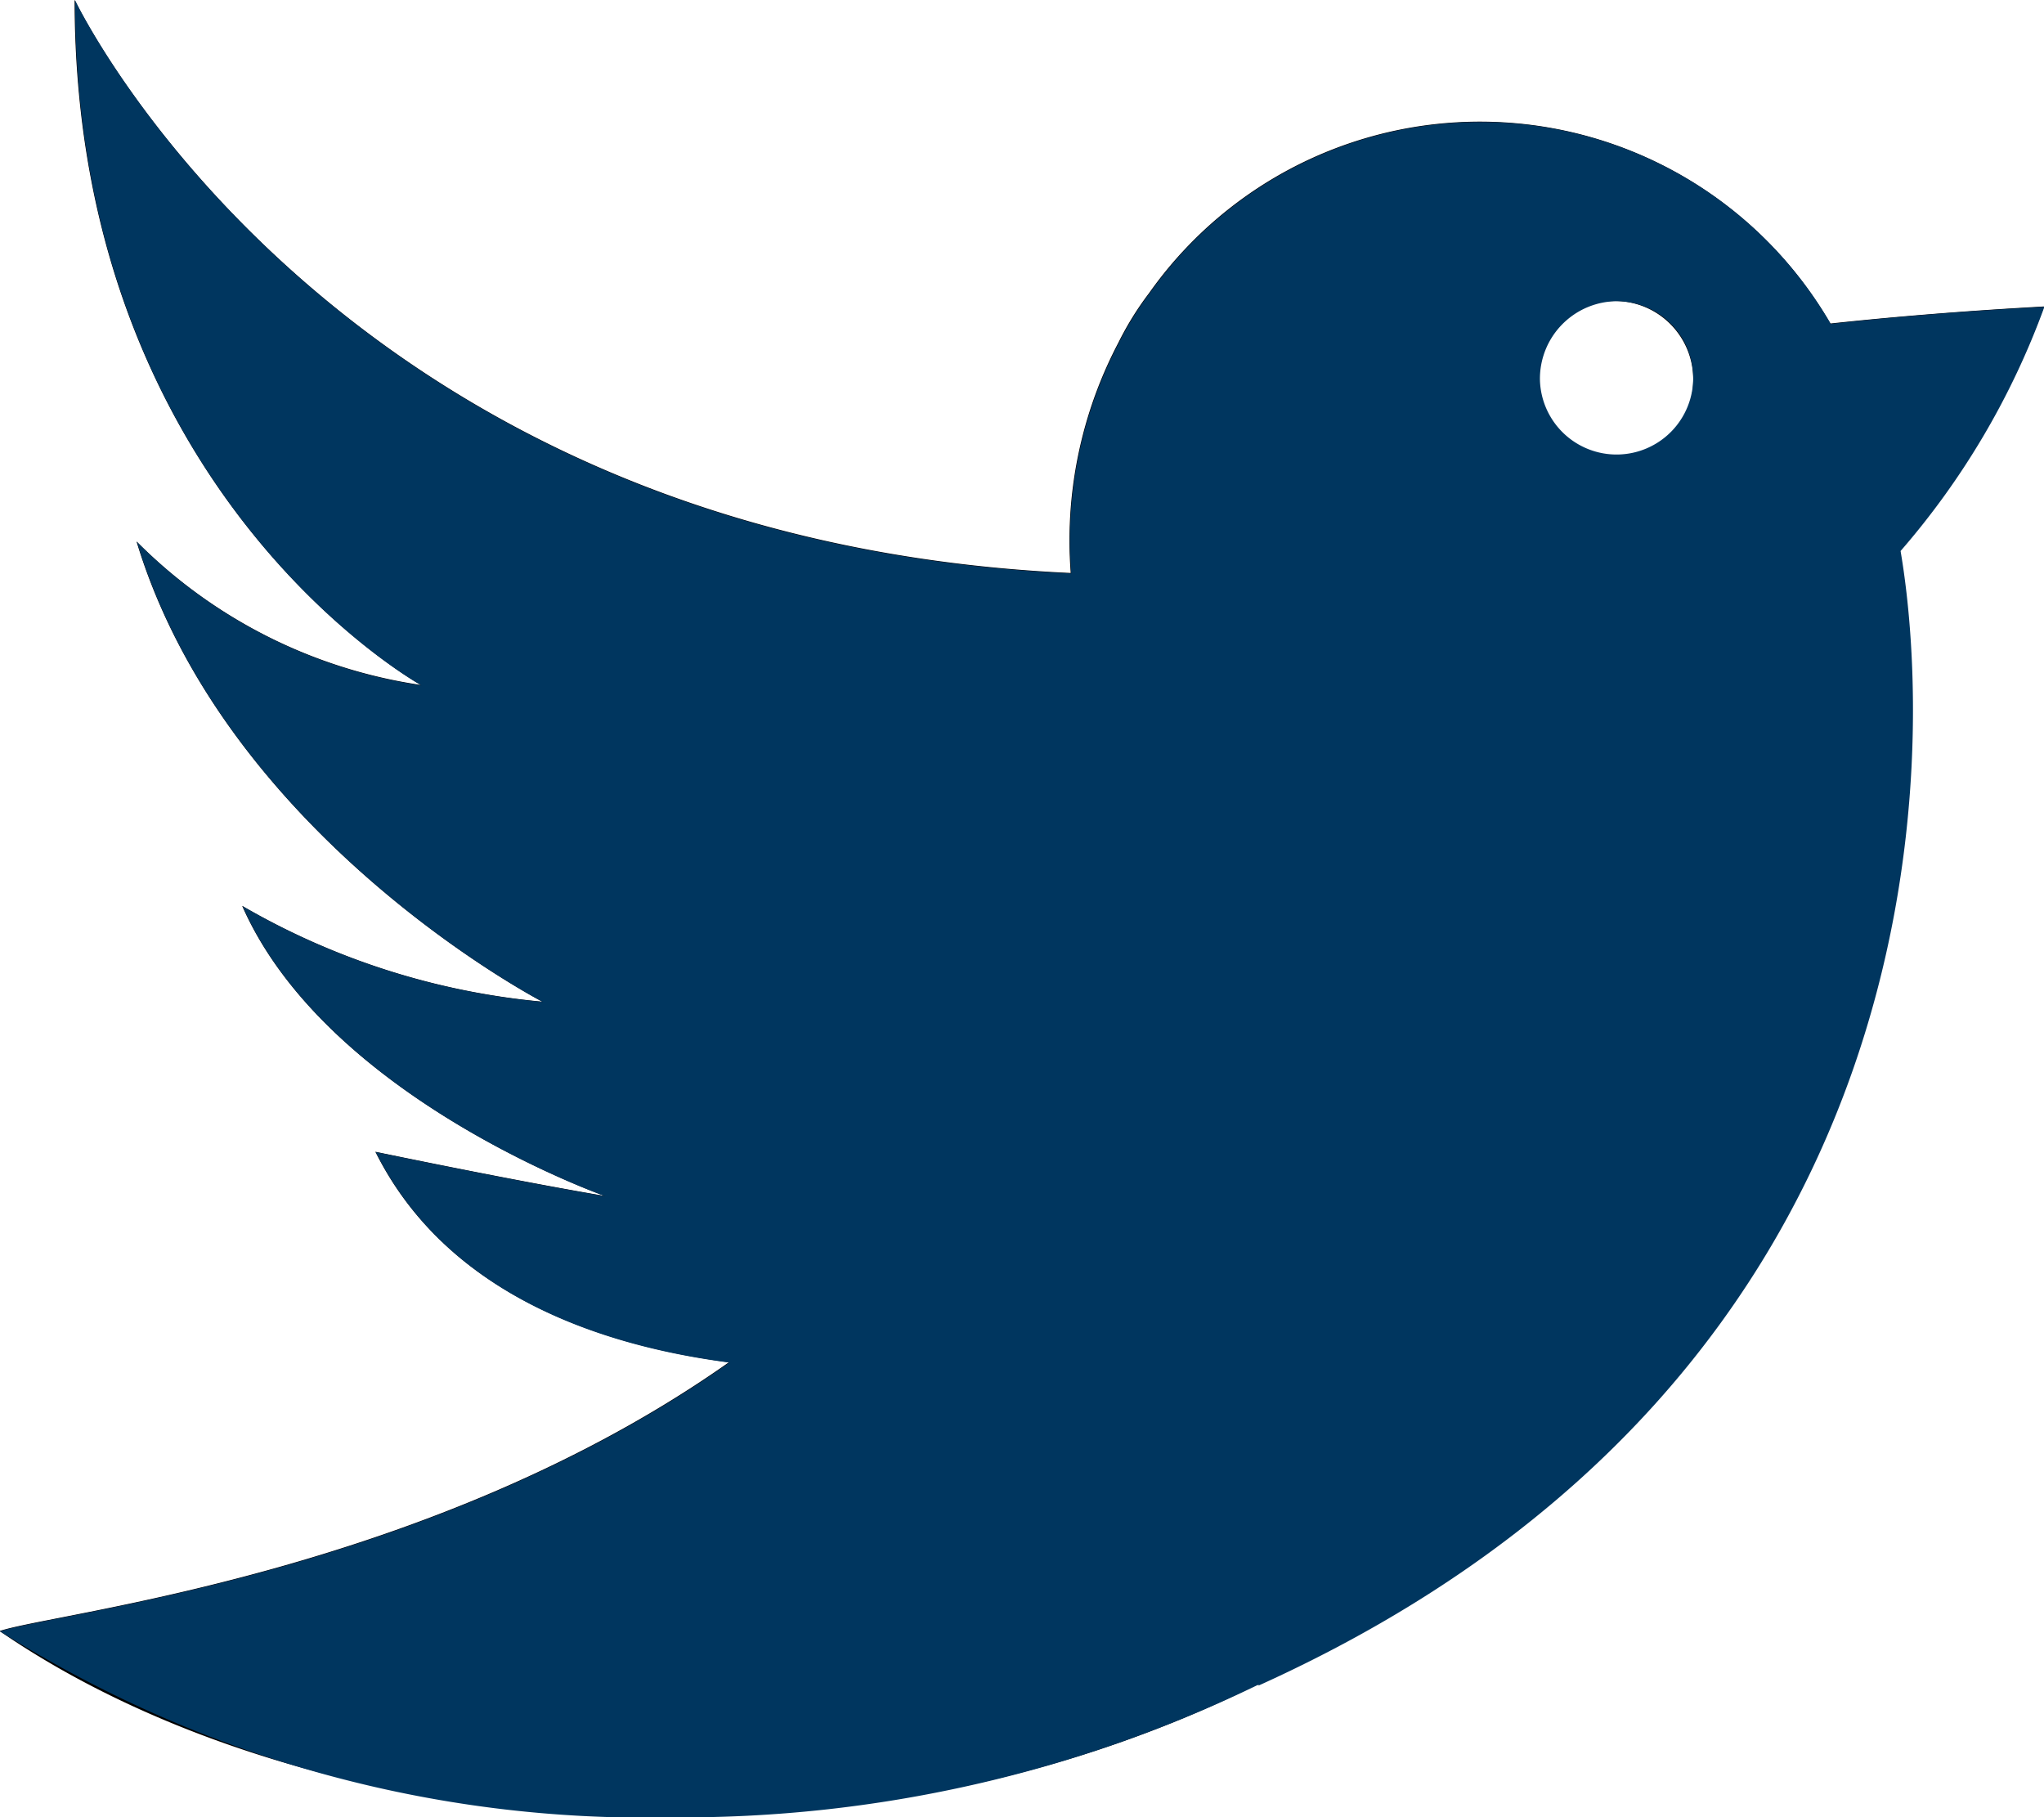 <svg xmlns="http://www.w3.org/2000/svg" width="36" height="32" viewBox="0 0 36 32">
  <g id="Vektor-Smartobjekt" transform="translate(-1466 -4106)">
    <g id="Vektor-Smartobjekt-2" data-name="Vektor-Smartobjekt" transform="translate(1444.881 3920.407)">
      <path id="Pfad_1" data-name="Pfad 1" d="M57.119,190.99c-1.449.08-2.694.185-3.763.3a7.134,7.134,0,0,0-12-.534,5.38,5.38,0,0,0-.539.87,7.492,7.492,0,0,0-.862,3.5c0,.188.009.373.022.557-13.036-.6-17.544-10.094-17.544-10.094,0,8.694,6.1,12.066,6.1,12.066a8.891,8.891,0,0,1-5.01-2.528c1.581,5.219,7.148,8.105,7.148,8.105a12.866,12.866,0,0,1-5.287-1.687c1.489,3.384,6.388,5.108,6.388,5.108s-1.344-.22-4.042-.778c1.242,2.487,3.916,3.4,6.227,3.707-5.272,3.719-11.886,4.407-12.845,4.733,5.327,3.669,14.779,4.629,22.164.934l-.005.019c12.171-5.5,11.9-16.531,11.309-19.98A13.719,13.719,0,0,0,57.119,190.99Zm-7.528,2.667a1.382,1.382,0,1,1,1.35-1.381A1.365,1.365,0,0,1,49.59,193.657Z"/>
    </g>
    <path id="Color_Overlay" data-name="Color Overlay" d="M1466,4134.727c.96-.326,7.574-1.014,12.845-4.733-2.31-.3-4.984-1.22-6.227-3.707,2.7.558,4.042.778,4.042.778s-4.9-1.726-6.388-5.108a12.856,12.856,0,0,0,5.288,1.686s-5.567-2.886-7.148-8.1a8.894,8.894,0,0,0,5.01,2.527s-6.1-3.372-6.1-12.065c0,0,4.509,9.5,17.545,10.093-.013-.183-.023-.369-.023-.557a7.489,7.489,0,0,1,.861-3.5,5.469,5.469,0,0,1,.539-.872,7.134,7.134,0,0,1,12,.534c1.069-.118,2.313-.223,3.763-.3a13.7,13.7,0,0,1-2.533,4.3c.588,3.449.863,14.478-11.309,19.98l.005-.02a23.235,23.235,0,0,1-10.342,2.34A21.34,21.34,0,0,1,1466,4134.727Zm27.122-22.043a1.35,1.35,0,1,0,1.351-1.38A1.366,1.366,0,0,0,1493.122,4112.683Z" fill="#00365f"/>
  </g>
</svg>
